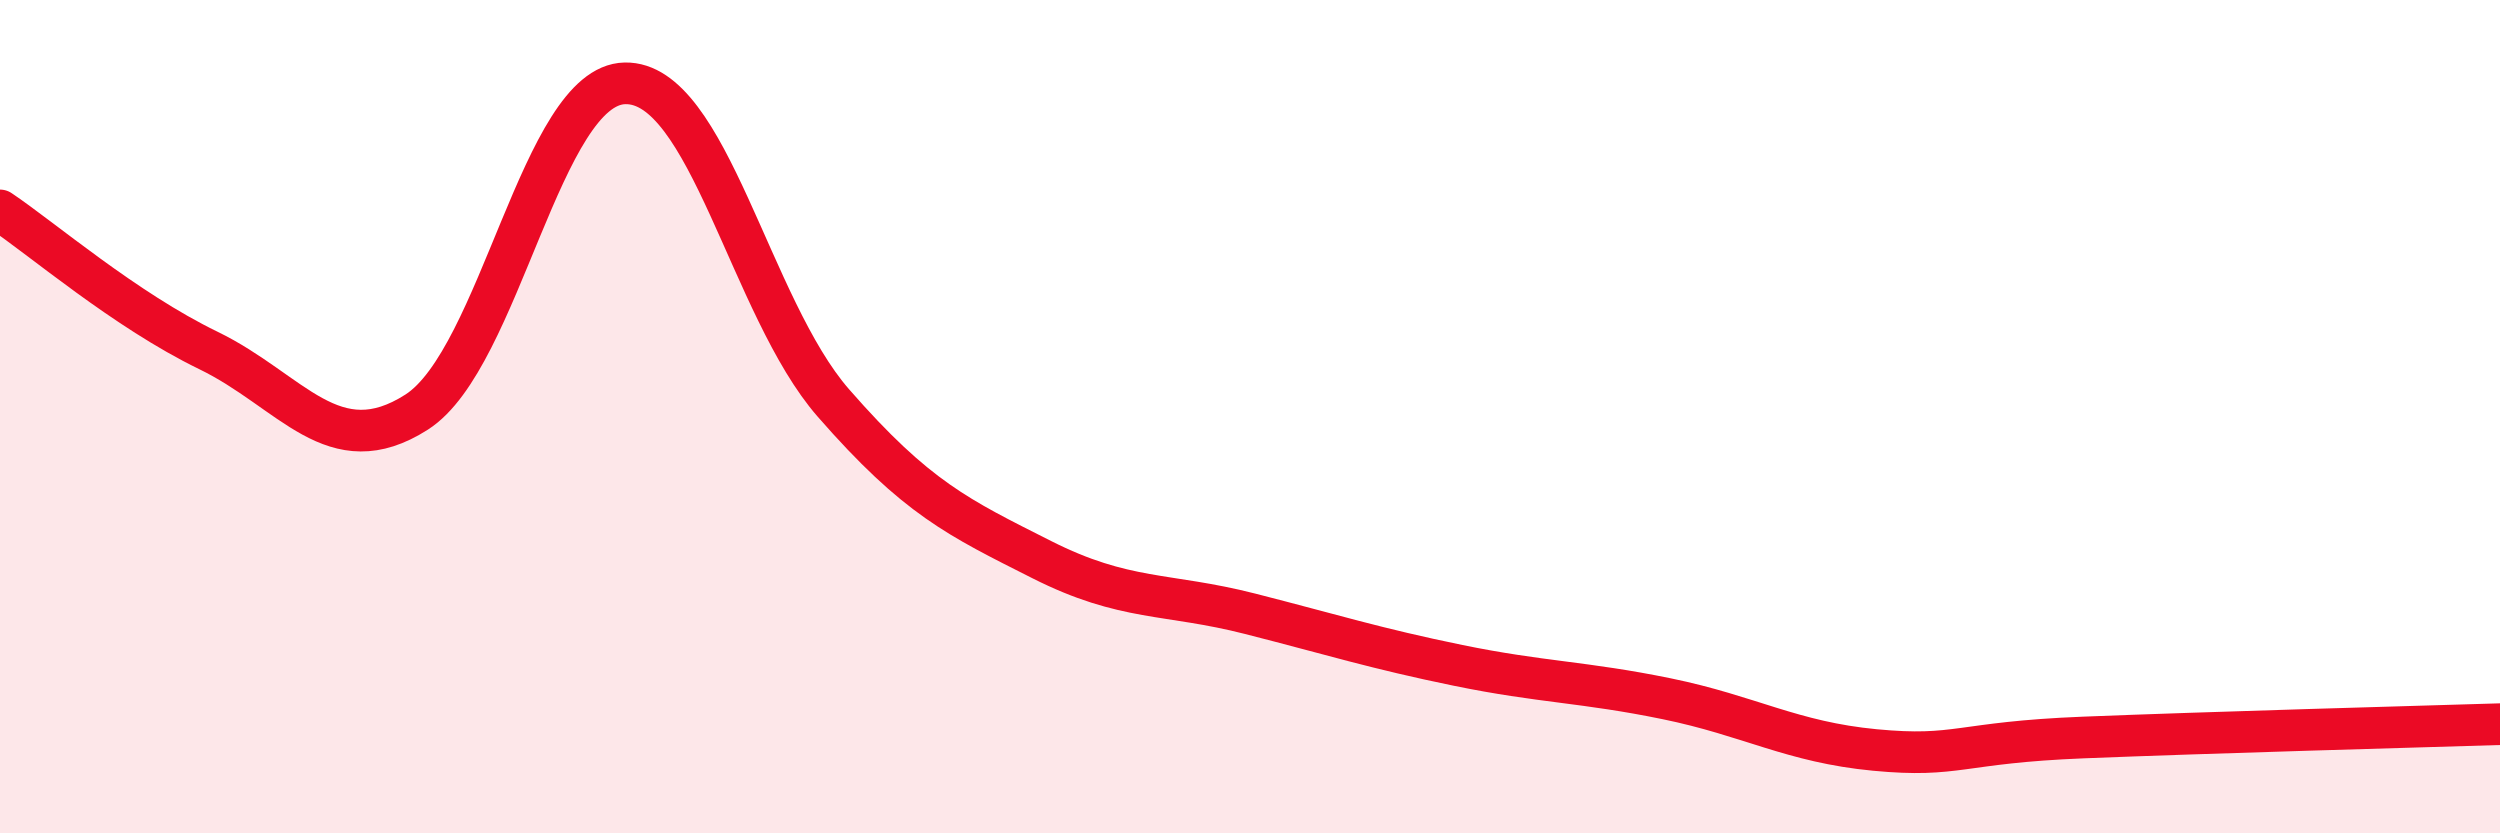 
    <svg width="60" height="20" viewBox="0 0 60 20" xmlns="http://www.w3.org/2000/svg">
      <path
        d="M 0,5.05 C 1,5.72 3,7.44 5,8.41 C 7,9.38 8,11.17 10,9.89 C 12,8.61 13,2.04 15,2 C 17,1.96 18,7.38 20,9.67 C 22,11.96 23,12.42 25,13.43 C 27,14.44 28,14.22 30,14.73 C 32,15.24 33,15.56 35,15.97 C 37,16.38 38,16.36 40,16.77 C 42,17.18 43,17.81 45,18 C 47,18.19 47,17.82 50,17.7 C 53,17.58 58,17.44 60,17.38L60 20L0 20Z"
        fill="#EB0A25"
        opacity="0.1"
        stroke-linecap="round"
        stroke-linejoin="round"
      />
      <path
        d="M 0,5.05 C 1,5.72 3,7.44 5,8.41 C 7,9.38 8,11.17 10,9.89 C 12,8.61 13,2.04 15,2 C 17,1.96 18,7.38 20,9.67 C 22,11.96 23,12.42 25,13.43 C 27,14.44 28,14.22 30,14.73 C 32,15.24 33,15.56 35,15.97 C 37,16.38 38,16.36 40,16.77 C 42,17.18 43,17.81 45,18 C 47,18.19 47,17.82 50,17.7 C 53,17.58 58,17.44 60,17.38"
        stroke="#EB0A25"
        stroke-width="1"
        fill="none"
        stroke-linecap="round"
        stroke-linejoin="round"
      />
    </svg>
  